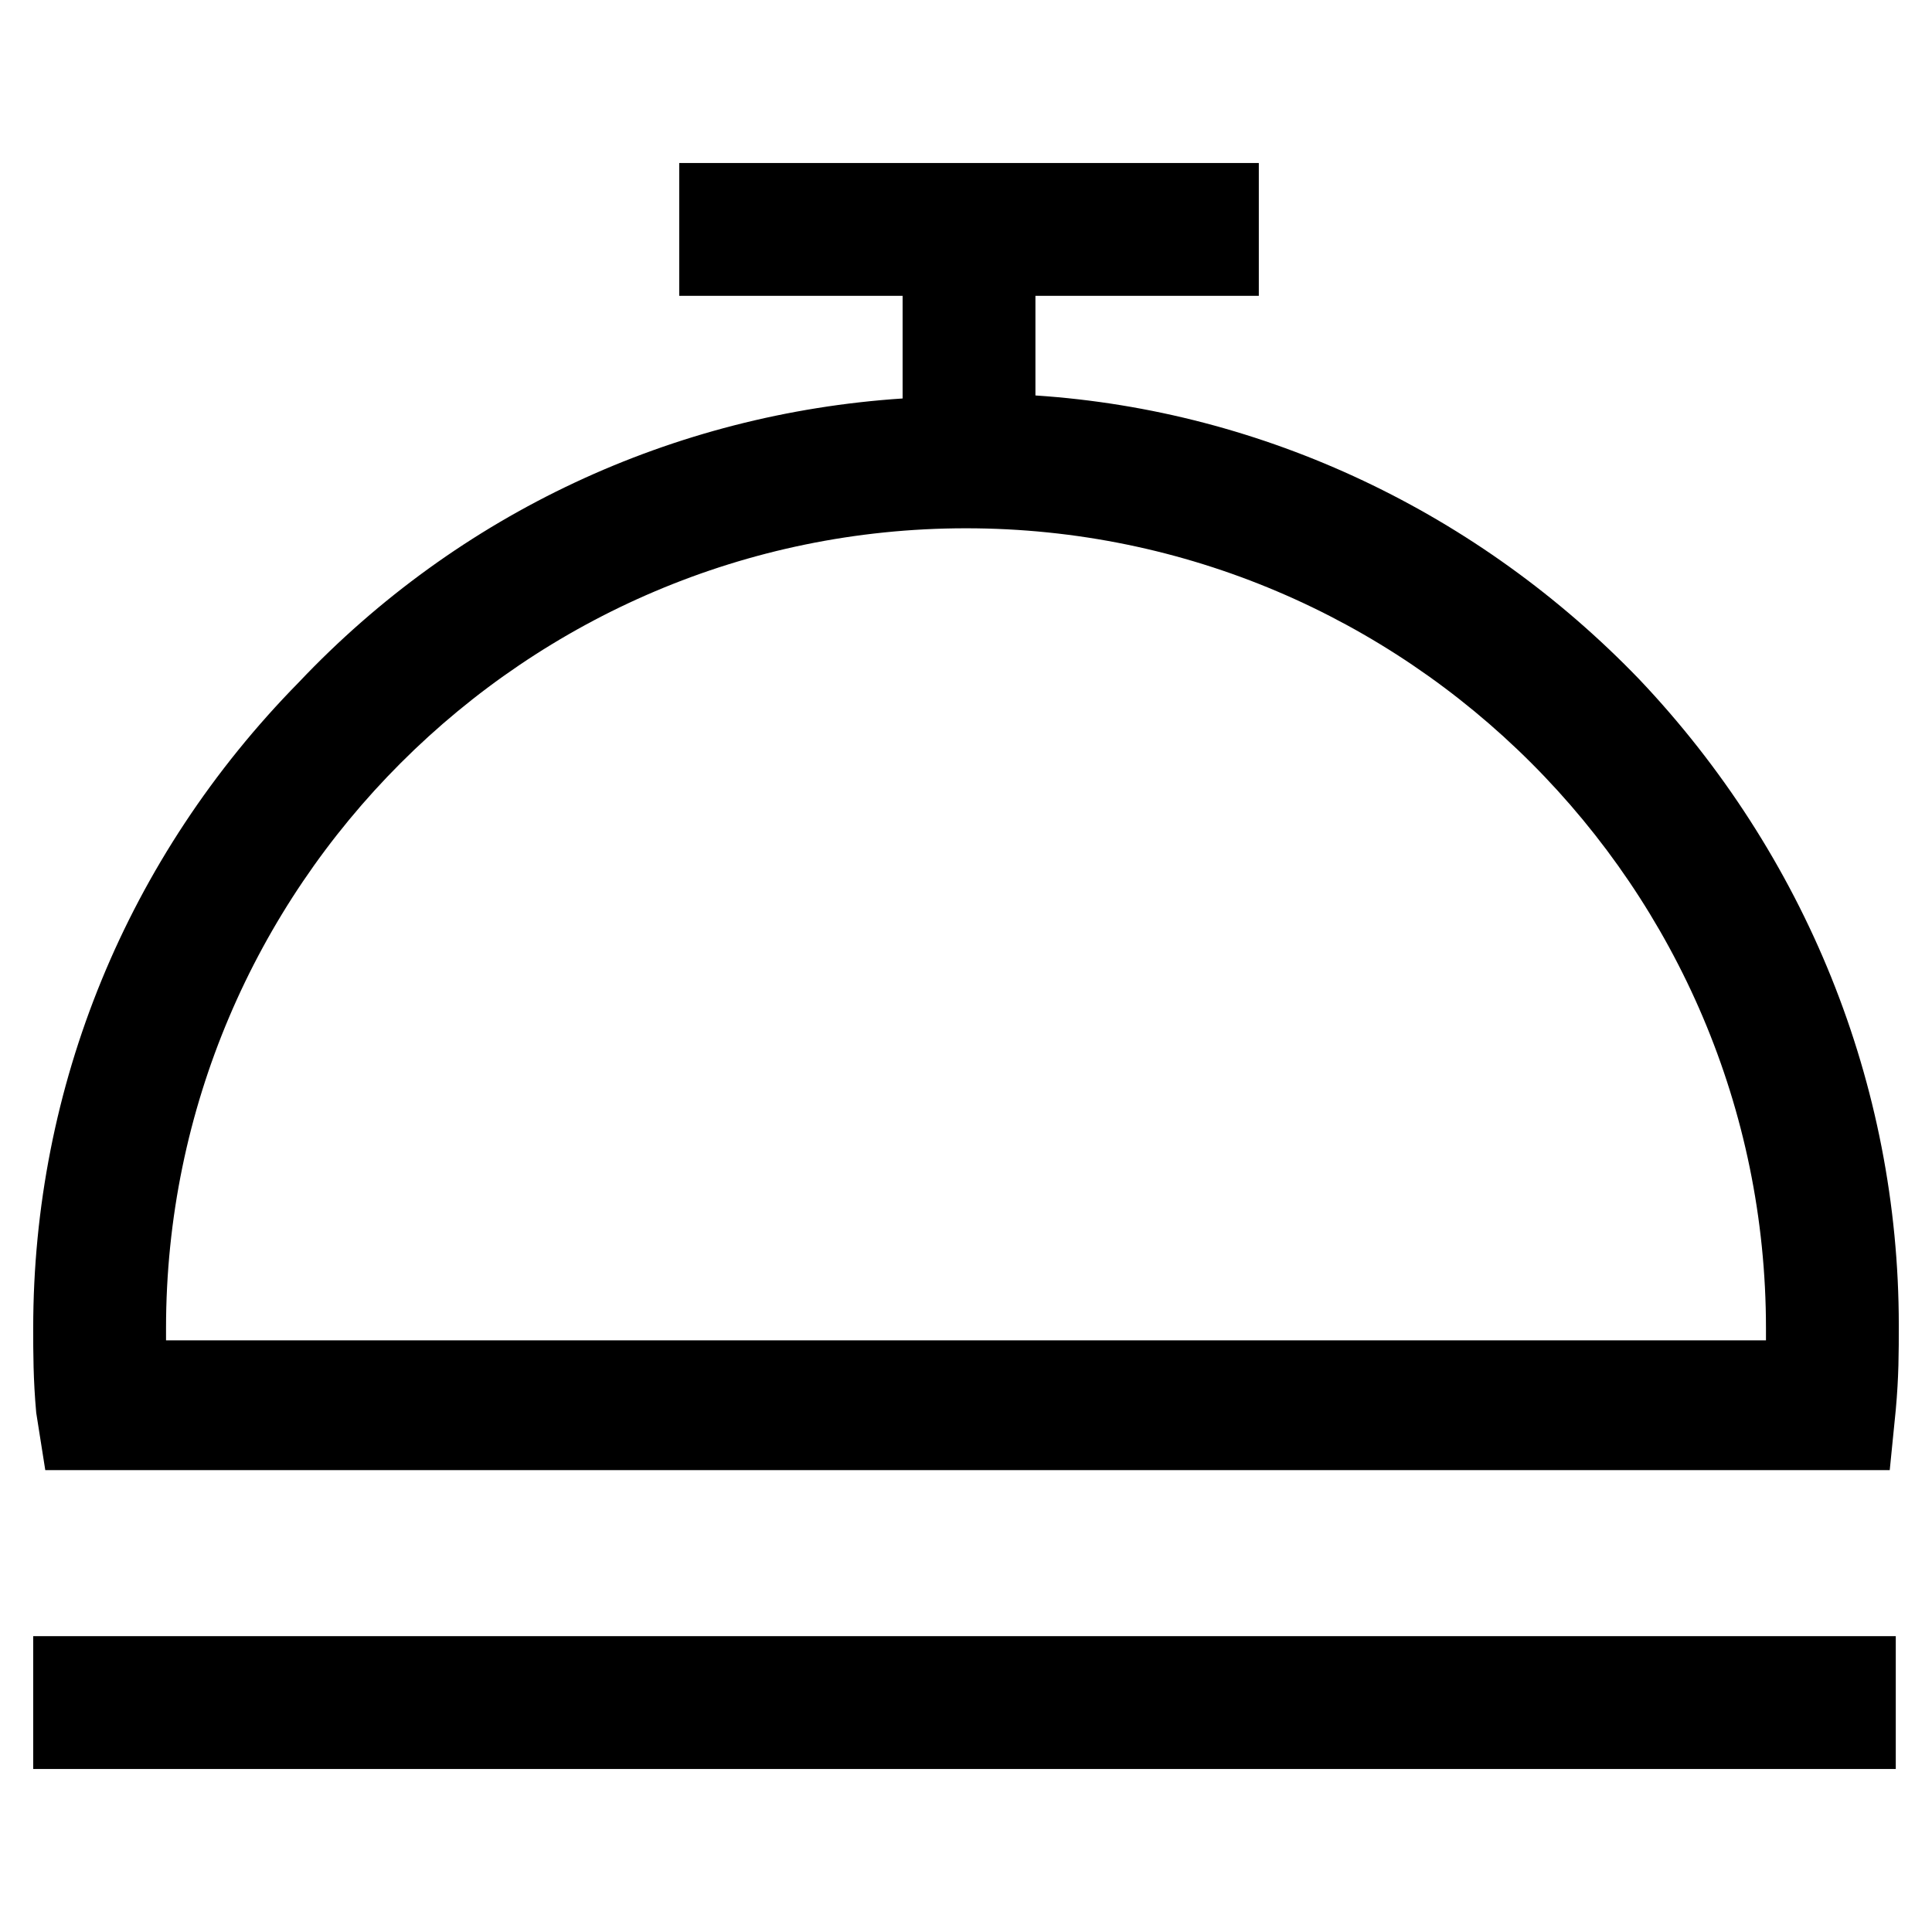 <?xml version="1.0" encoding="utf-8"?>
<!-- Generator: Adobe Illustrator 27.0.0, SVG Export Plug-In . SVG Version: 6.00 Build 0)  -->
<svg version="1.1" id="Camada_1" xmlns="http://www.w3.org/2000/svg" xmlns:xlink="http://www.w3.org/1999/xlink" x="0px" y="0px"
	 viewBox="0 0 64 64" style="enable-background:new 0 0 64 64;" xml:space="preserve">
<path d="M1.5,48.7h61.1l0.2-2c0.1-1.1,0.1-1.9,0.1-2.8c0-8-3.1-15.6-8.6-21.4c-5.3-5.5-12.4-8.9-20-9.4V9.8h7.4V5.4H22.5v4.4h7.4
	v3.4c-7.6,0.5-14.7,3.8-20,9.4C4.2,28.4,1.1,36,1.1,44c0,0.8,0,1.7,0.1,2.8L1.5,48.7L1.5,48.7z M32,17.5c14.6,0,26.5,11.9,26.5,26.5
	c0,0.1,0,0.2,0,0.4H5.5c0-0.1,0-0.3,0-0.4C5.5,29.4,17.4,17.5,32,17.5L32,17.5z"/>
<path d="M1.1,54.2h61.7v4.4H1.1L1.1,54.2L1.1,54.2z"/>
</svg>
